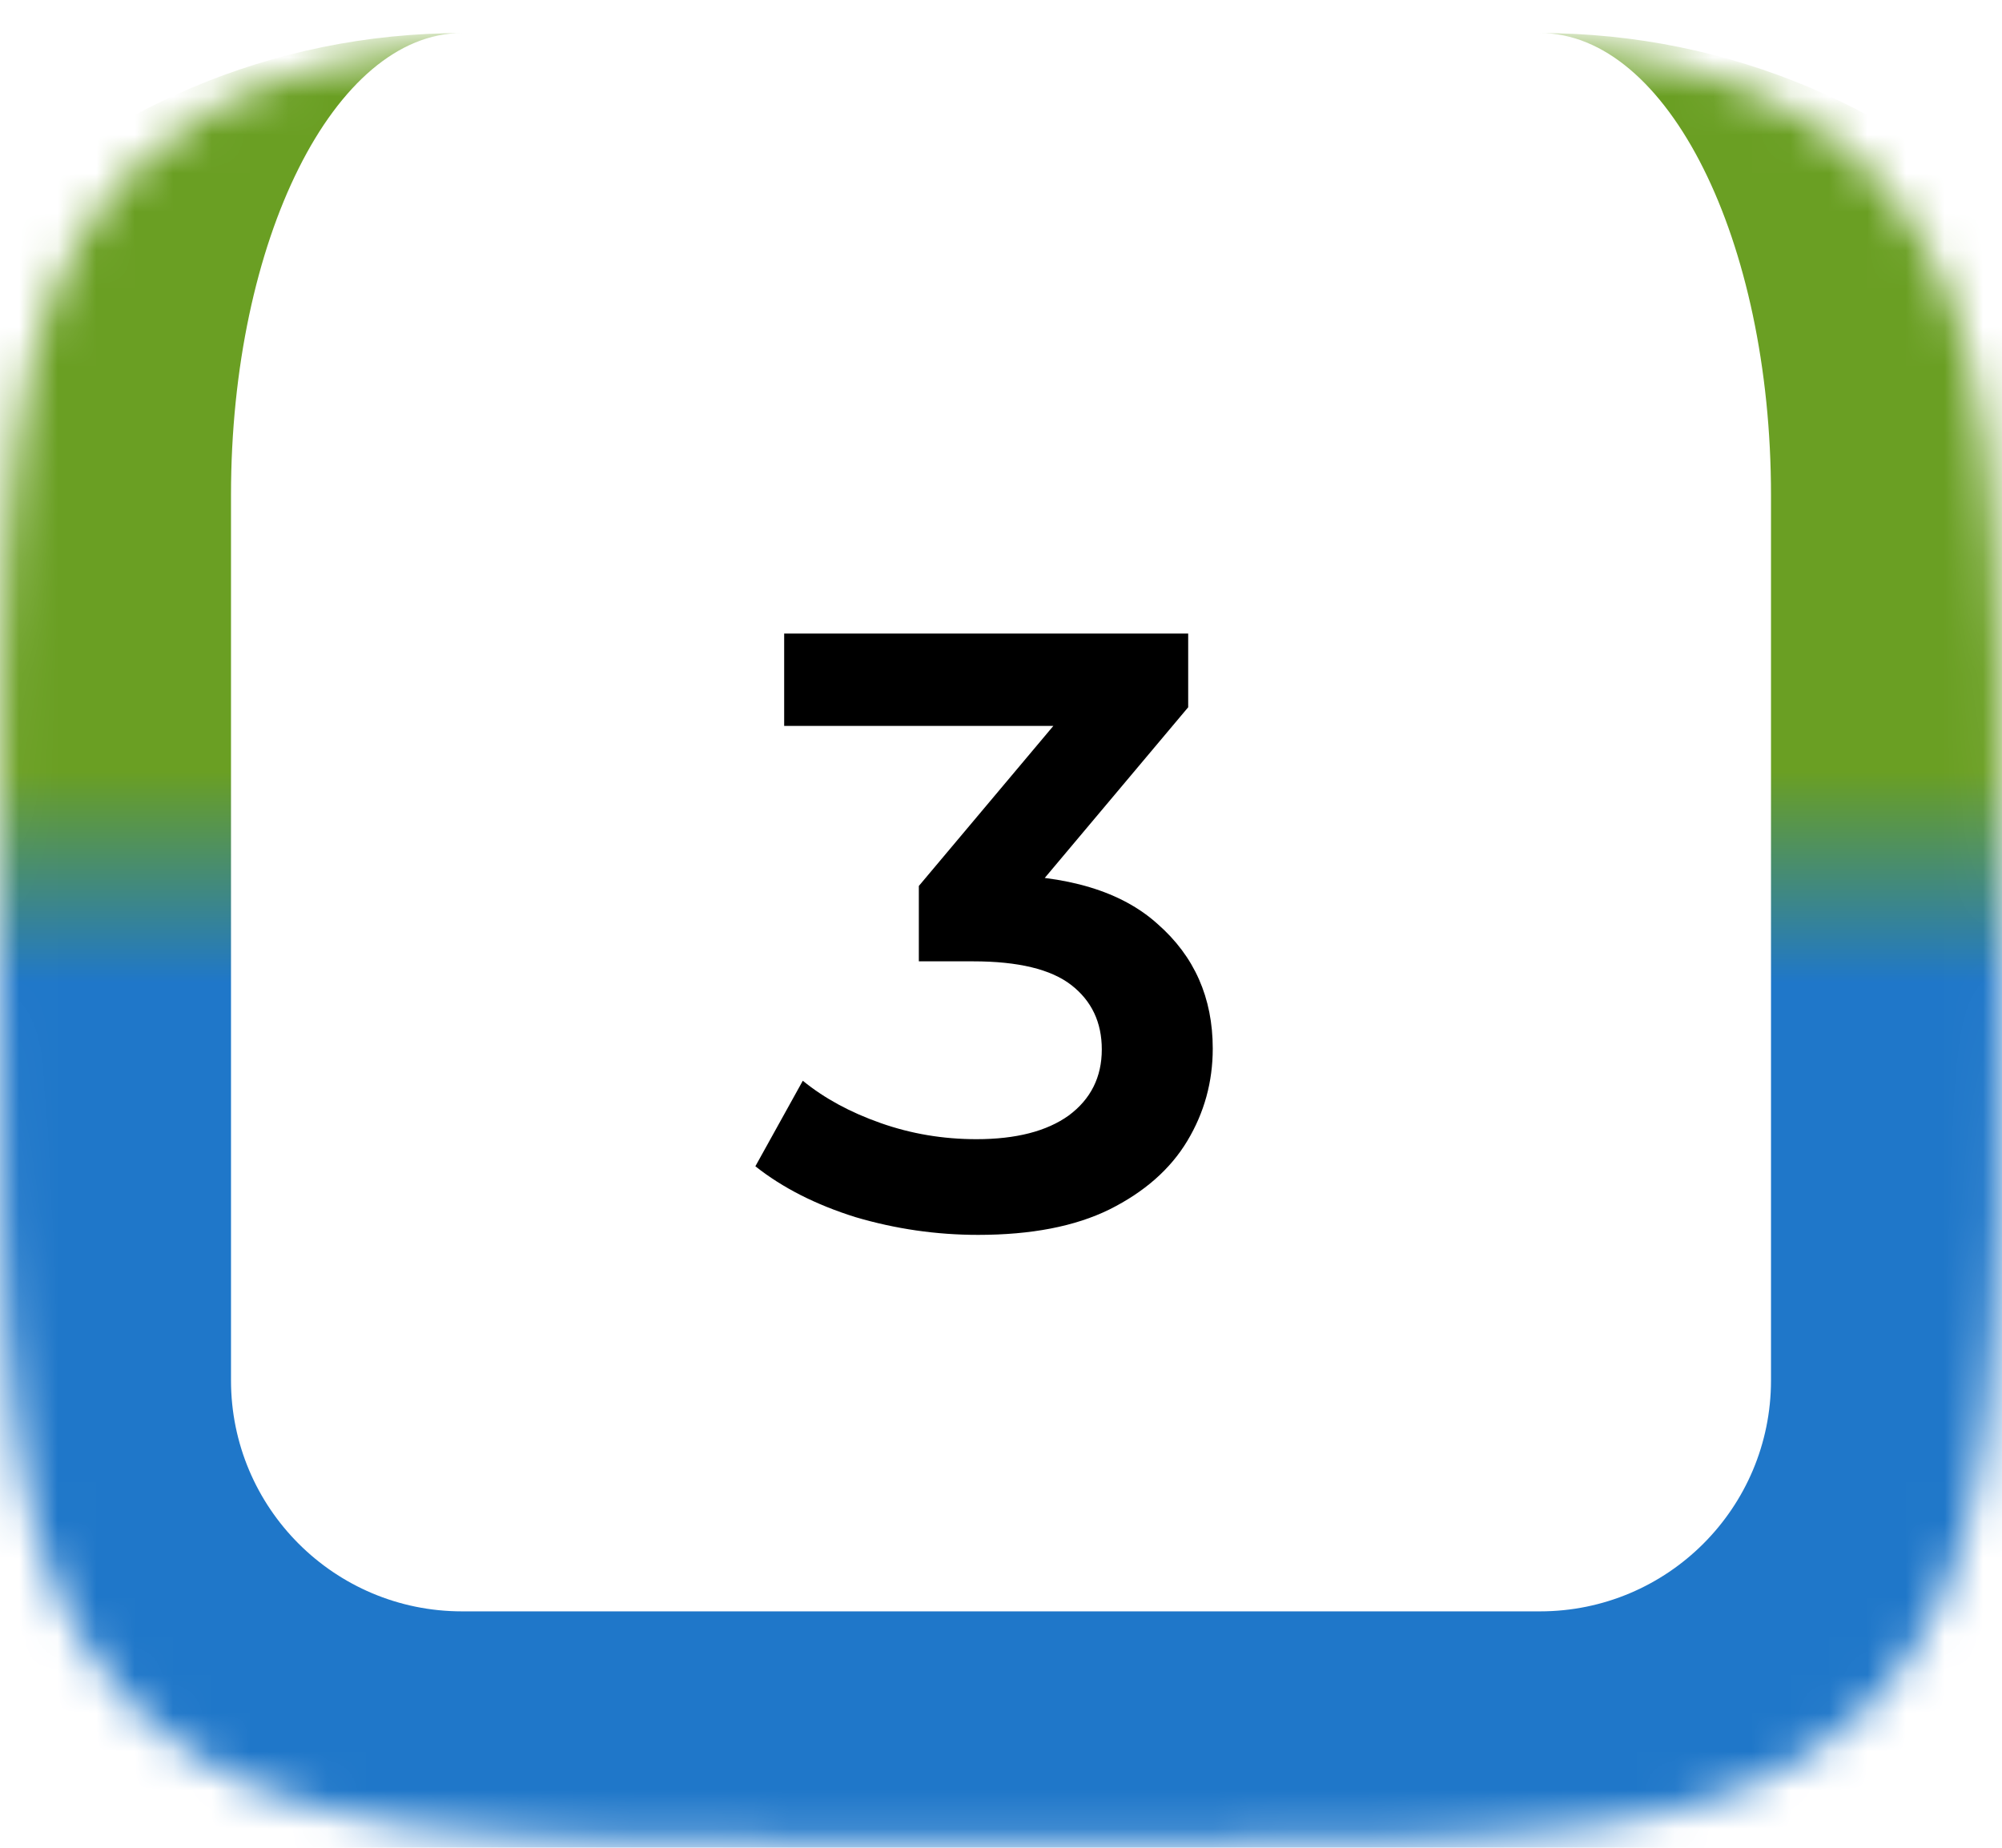 <svg width="52" height="48" viewBox="0 0 52 48" fill="none" xmlns="http://www.w3.org/2000/svg">
<mask id="path-1-inside-1_424_1229" fill="white">
<path d="M0 24.359C0 13.531 0 8.117 3.242 4.656C3.421 4.465 3.606 4.28 3.797 4.101C7.258 0.859 12.672 0.859 23.5 0.859H28.5C39.328 0.859 44.742 0.859 48.203 4.101C48.394 4.28 48.579 4.465 48.758 4.656C52 8.117 52 13.531 52 24.359C52 35.187 52 40.601 48.758 44.062C48.579 44.254 48.394 44.439 48.203 44.618C44.742 47.859 39.328 47.859 28.5 47.859H23.5C12.672 47.859 7.258 47.859 3.797 44.618C3.606 44.439 3.421 44.254 3.242 44.062C0 40.601 0 35.187 0 24.359Z"/>
</mask>
<path d="M0 0.859H52H0ZM58 35.859C58 45.8 49.941 53.859 40 53.859H12C2.059 53.859 -6 45.8 -6 35.859H6C6 39.173 8.686 41.859 12 41.859H40C43.314 41.859 46 39.173 46 35.859H58ZM12 53.859C2.059 53.859 -6 45.8 -6 35.859V18.859C-6 8.918 2.059 0.859 12 0.859C8.686 0.859 6 6.232 6 12.859V35.859C6 39.173 8.686 41.859 12 41.859V53.859ZM40 0.859C49.941 0.859 58 8.918 58 18.859V35.859C58 45.8 49.941 53.859 40 53.859V41.859C43.314 41.859 46 39.173 46 35.859V12.859C46 6.232 43.314 0.859 40 0.859Z" fill="url(#paint0_linear_424_1229)" mask="url(#path-1-inside-1_424_1229)"/>
<path d="M25.406 32.079C24.32 32.079 23.257 31.925 22.216 31.617C21.189 31.295 20.324 30.855 19.62 30.297L20.852 28.075C21.409 28.53 22.084 28.897 22.876 29.175C23.668 29.454 24.496 29.593 25.362 29.593C26.388 29.593 27.188 29.388 27.76 28.977C28.332 28.552 28.618 27.98 28.618 27.261C28.618 26.557 28.354 26 27.826 25.589C27.298 25.179 26.447 24.973 25.274 24.973H23.866V23.015L28.266 17.779L28.64 18.857H20.368V16.459H30.862V18.373L26.462 23.609L24.966 22.729H25.824C27.716 22.729 29.131 23.155 30.07 24.005C31.023 24.841 31.5 25.919 31.5 27.239C31.5 28.105 31.28 28.904 30.84 29.637C30.4 30.371 29.725 30.965 28.816 31.419C27.921 31.859 26.784 32.079 25.406 32.079Z" fill="black"/>
<defs>
<linearGradient id="paint0_linear_424_1229" x1="26" y1="0.859" x2="26" y2="47.859" gradientUnits="userSpaceOnUse">
<stop offset="0.408" stop-color="#6A9F23"/>
<stop offset="0.525" stop-color="#1F77C9"/>
</linearGradient>
</defs>
</svg>
